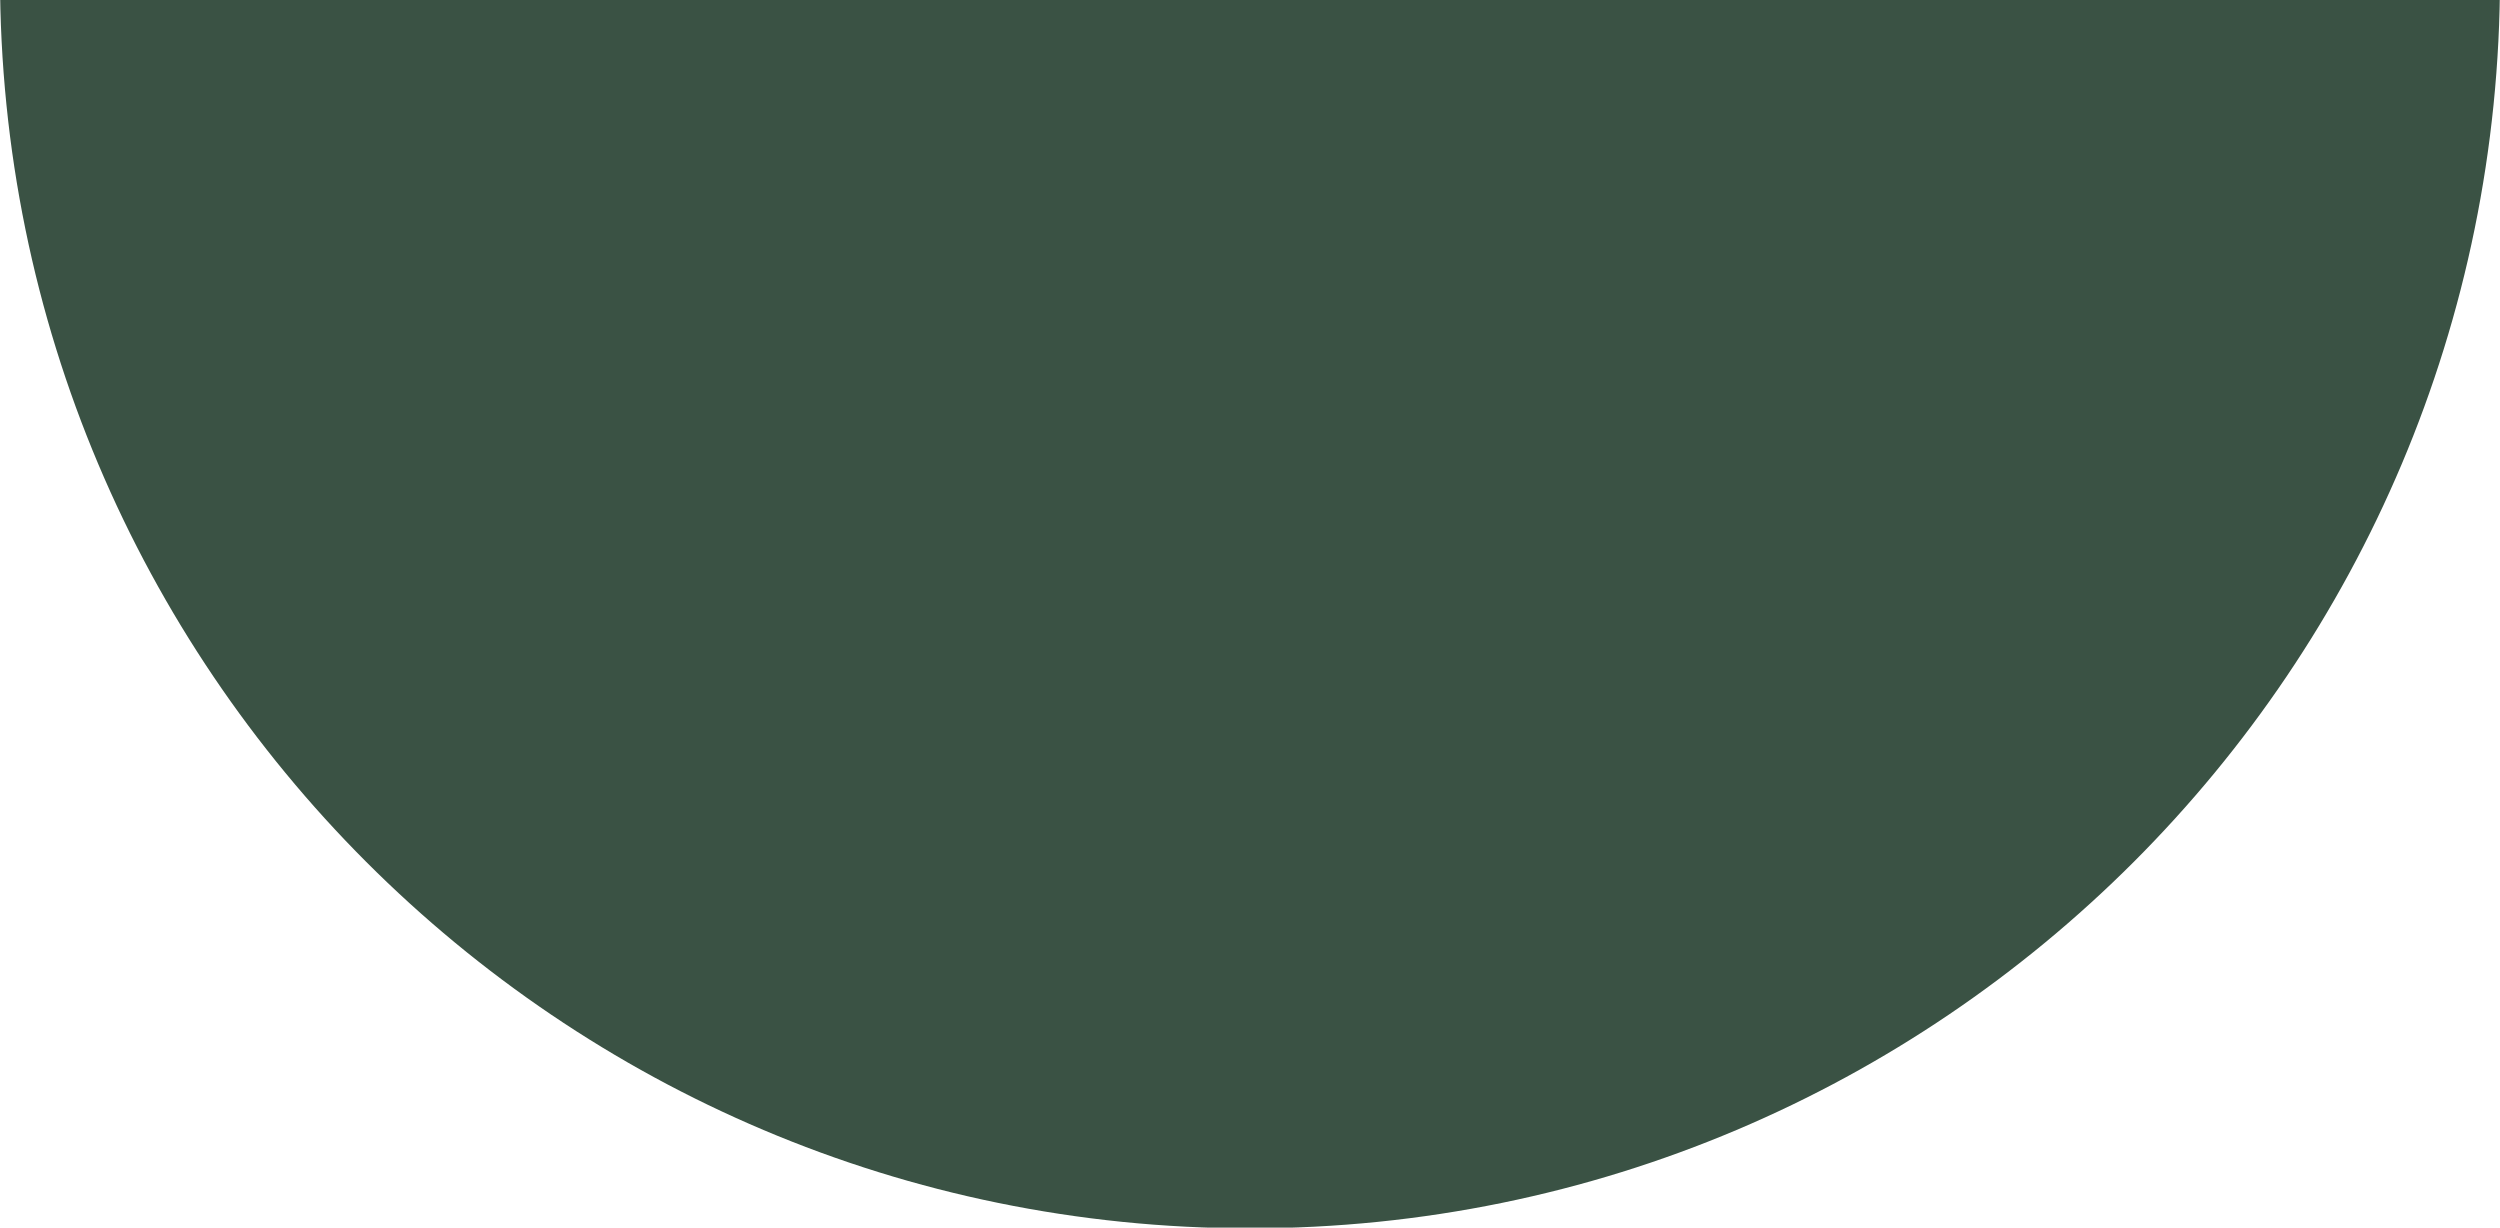 <?xml version="1.0" encoding="UTF-8"?> <svg xmlns="http://www.w3.org/2000/svg" width="279" height="137" viewBox="0 0 279 137" fill="none"><g clip-path="url(#clip0_367_641)"><path fill-rule="evenodd" clip-rule="evenodd" d="M10.966 -92.554C14.463 -84.276 18.79 -76.294 23.829 -68.828C28.818 -61.434 34.548 -54.481 40.859 -48.163C47.169 -41.846 54.113 -36.109 61.498 -31.115C68.956 -26.07 76.93 -21.738 85.198 -18.237C93.62 -14.67 102.434 -11.931 111.394 -10.095C120.584 -8.212 130.04 -7.257 139.5 -7.257C148.959 -7.257 158.416 -8.212 167.605 -10.095C176.566 -11.931 185.38 -14.67 193.802 -18.237C202.069 -21.738 210.043 -26.07 217.501 -31.115C224.886 -36.109 231.83 -41.846 238.141 -48.163C244.451 -54.481 250.181 -61.434 255.17 -68.828C260.209 -76.294 264.537 -84.276 268.033 -92.554C271.596 -100.986 274.332 -109.81 276.165 -118.781C278.046 -127.981 278.999 -137.448 278.999 -146.919H262.901C262.901 -130.237 259.64 -114.059 253.207 -98.832C250.115 -91.514 246.288 -84.454 241.831 -77.85C237.415 -71.306 232.344 -65.153 226.758 -59.56C221.171 -53.967 215.026 -48.89 208.489 -44.469C201.892 -40.008 194.841 -36.176 187.531 -33.08C172.322 -26.64 156.163 -23.374 139.5 -23.374C122.837 -23.374 106.677 -26.64 91.469 -33.08C84.158 -36.176 77.106 -40.008 70.51 -44.469C63.974 -48.89 57.828 -53.967 52.241 -59.56C46.655 -65.153 41.584 -71.306 37.168 -77.85C32.712 -84.454 28.884 -91.514 25.792 -98.832C19.359 -114.059 16.098 -130.237 16.098 -146.919H0C0 -137.448 0.953 -127.981 2.834 -118.781C4.668 -109.81 7.403 -100.986 10.966 -92.554ZM40.367 -79.991C36.049 -86.391 32.34 -93.232 29.342 -100.326C26.289 -107.553 23.945 -115.117 22.373 -122.805C20.761 -130.69 19.944 -138.803 19.944 -146.919H36.042C36.042 -132.933 38.776 -119.369 44.169 -106.604C46.761 -100.469 49.97 -94.55 53.706 -89.013C57.409 -83.527 61.66 -78.368 66.344 -73.679C71.028 -68.99 76.181 -64.733 81.661 -61.026C87.191 -57.286 93.103 -54.073 99.231 -51.478C111.982 -46.079 125.529 -43.342 139.5 -43.342C153.47 -43.342 167.018 -46.079 179.768 -51.478C185.896 -54.073 191.808 -57.286 197.338 -61.026C202.818 -64.733 207.971 -68.99 212.655 -73.679C217.339 -78.368 221.591 -83.527 225.293 -89.013C229.029 -94.55 232.238 -100.469 234.83 -106.604C240.223 -119.369 242.957 -132.933 242.957 -146.919H259.055C259.055 -138.803 258.238 -130.69 256.626 -122.805C255.055 -115.117 252.71 -107.553 249.657 -100.326C246.66 -93.232 242.95 -86.391 238.632 -79.991C234.357 -73.655 229.446 -67.697 224.038 -62.283C218.63 -56.869 212.679 -51.952 206.35 -47.672C199.958 -43.348 193.124 -39.635 186.039 -36.634C178.82 -33.578 171.265 -31.23 163.586 -29.657C155.71 -28.043 147.606 -27.225 139.5 -27.225C131.393 -27.225 123.289 -28.043 115.413 -29.657C107.734 -31.23 100.179 -33.578 92.96 -36.634C85.875 -39.635 79.041 -43.348 72.649 -47.672C66.321 -51.952 60.369 -56.869 54.961 -62.283C49.553 -67.697 44.643 -73.655 40.367 -79.991ZM57.947 -91.859C61.465 -86.647 65.504 -81.746 69.953 -77.292C74.401 -72.838 79.297 -68.794 84.503 -65.272C89.761 -61.716 95.384 -58.661 101.213 -56.193C113.344 -51.056 126.225 -48.451 139.5 -48.451C152.774 -48.451 165.655 -51.056 177.786 -56.193C183.615 -58.661 189.238 -61.716 194.496 -65.272C199.702 -68.794 204.598 -72.838 209.046 -77.292C213.495 -81.746 217.534 -86.647 221.052 -91.859C224.604 -97.123 227.655 -102.752 230.121 -108.589C235.252 -120.733 237.854 -133.629 237.854 -146.919H221.756C221.756 -135.798 219.582 -125.014 215.295 -114.867C211.152 -105.061 205.22 -96.254 197.664 -88.688C190.106 -81.123 181.309 -75.183 171.515 -71.036C161.379 -66.744 150.608 -64.568 139.5 -64.568C128.391 -64.568 117.62 -66.744 107.484 -71.036C97.69 -75.183 88.893 -81.123 81.336 -88.688C73.779 -96.254 67.847 -105.061 63.704 -114.867C59.418 -125.014 57.244 -135.798 57.244 -146.919H41.145C41.145 -133.629 43.747 -120.733 48.878 -108.589C51.344 -102.752 54.395 -97.123 57.947 -91.859ZM109.412 -75.623C100.208 -79.52 91.943 -85.099 84.847 -92.203C77.751 -99.306 72.179 -107.581 68.286 -116.797C64.253 -126.342 62.209 -136.476 62.209 -146.919H78.306C78.306 -138.644 79.923 -130.623 83.112 -123.075C86.194 -115.78 90.607 -109.228 96.229 -103.599C101.852 -97.97 108.397 -93.552 115.683 -90.466C123.222 -87.274 131.235 -85.655 139.5 -85.655C147.764 -85.655 155.777 -87.274 163.316 -90.466C170.602 -93.552 177.147 -97.97 182.77 -103.599C188.392 -109.228 192.806 -115.78 195.887 -123.075C199.076 -130.623 200.693 -138.644 200.693 -146.919H216.791C216.791 -136.476 214.746 -126.342 210.713 -116.797C206.82 -107.581 201.248 -99.306 194.152 -92.203C187.056 -85.099 178.791 -79.52 169.587 -75.623C160.053 -71.586 149.931 -69.538 139.5 -69.538C129.069 -69.538 118.946 -71.586 109.412 -75.623ZM100.198 -107.572C105.3 -102.464 111.243 -98.453 117.863 -95.65C124.72 -92.746 132 -91.274 139.5 -91.274C147 -91.274 154.279 -92.746 161.136 -95.65C167.756 -98.453 173.699 -102.464 178.801 -107.572C183.903 -112.68 187.909 -118.63 190.71 -125.257C193.61 -132.122 195.08 -139.41 195.08 -146.919H178.982C178.982 -141.579 177.94 -136.403 175.883 -131.535C173.894 -126.829 171.047 -122.601 167.418 -118.968C163.789 -115.335 159.566 -112.484 154.865 -110.494C150.003 -108.435 144.833 -107.39 139.5 -107.39C134.166 -107.39 128.996 -108.435 124.134 -110.494C119.433 -112.484 115.21 -115.335 111.581 -118.968C107.952 -122.601 105.105 -126.829 103.117 -131.535C101.06 -136.403 100.017 -141.579 100.017 -146.919H83.919C83.919 -139.41 85.39 -132.122 88.29 -125.257C91.09 -118.63 95.096 -112.68 100.198 -107.572ZM115.451 -122.842C118.571 -119.718 122.208 -117.264 126.259 -115.548C130.457 -113.771 134.912 -112.87 139.5 -112.87C144.088 -112.87 148.542 -113.771 152.741 -115.548C156.791 -117.264 160.428 -119.718 163.549 -122.842C166.669 -125.967 169.121 -129.607 170.834 -133.663C172.61 -137.866 173.509 -142.326 173.509 -146.919H157.411C157.411 -142.129 155.548 -137.626 152.165 -134.239C148.782 -130.851 144.284 -128.986 139.5 -128.986C134.715 -128.986 130.217 -130.851 126.834 -134.239C123.451 -137.626 121.588 -142.129 121.588 -146.919H105.49C105.49 -142.326 106.389 -137.866 108.166 -133.663C109.878 -129.607 112.33 -125.967 115.451 -122.842ZM139.5 137.081C62.456 137.081 0 74.553 0 -2.58H279C279 74.553 216.544 137.081 139.5 137.081Z" fill="#3A5244"></path></g><defs><clipPath id="clip0_367_641"><rect width="279" height="137" fill="white"></rect></clipPath></defs></svg> 